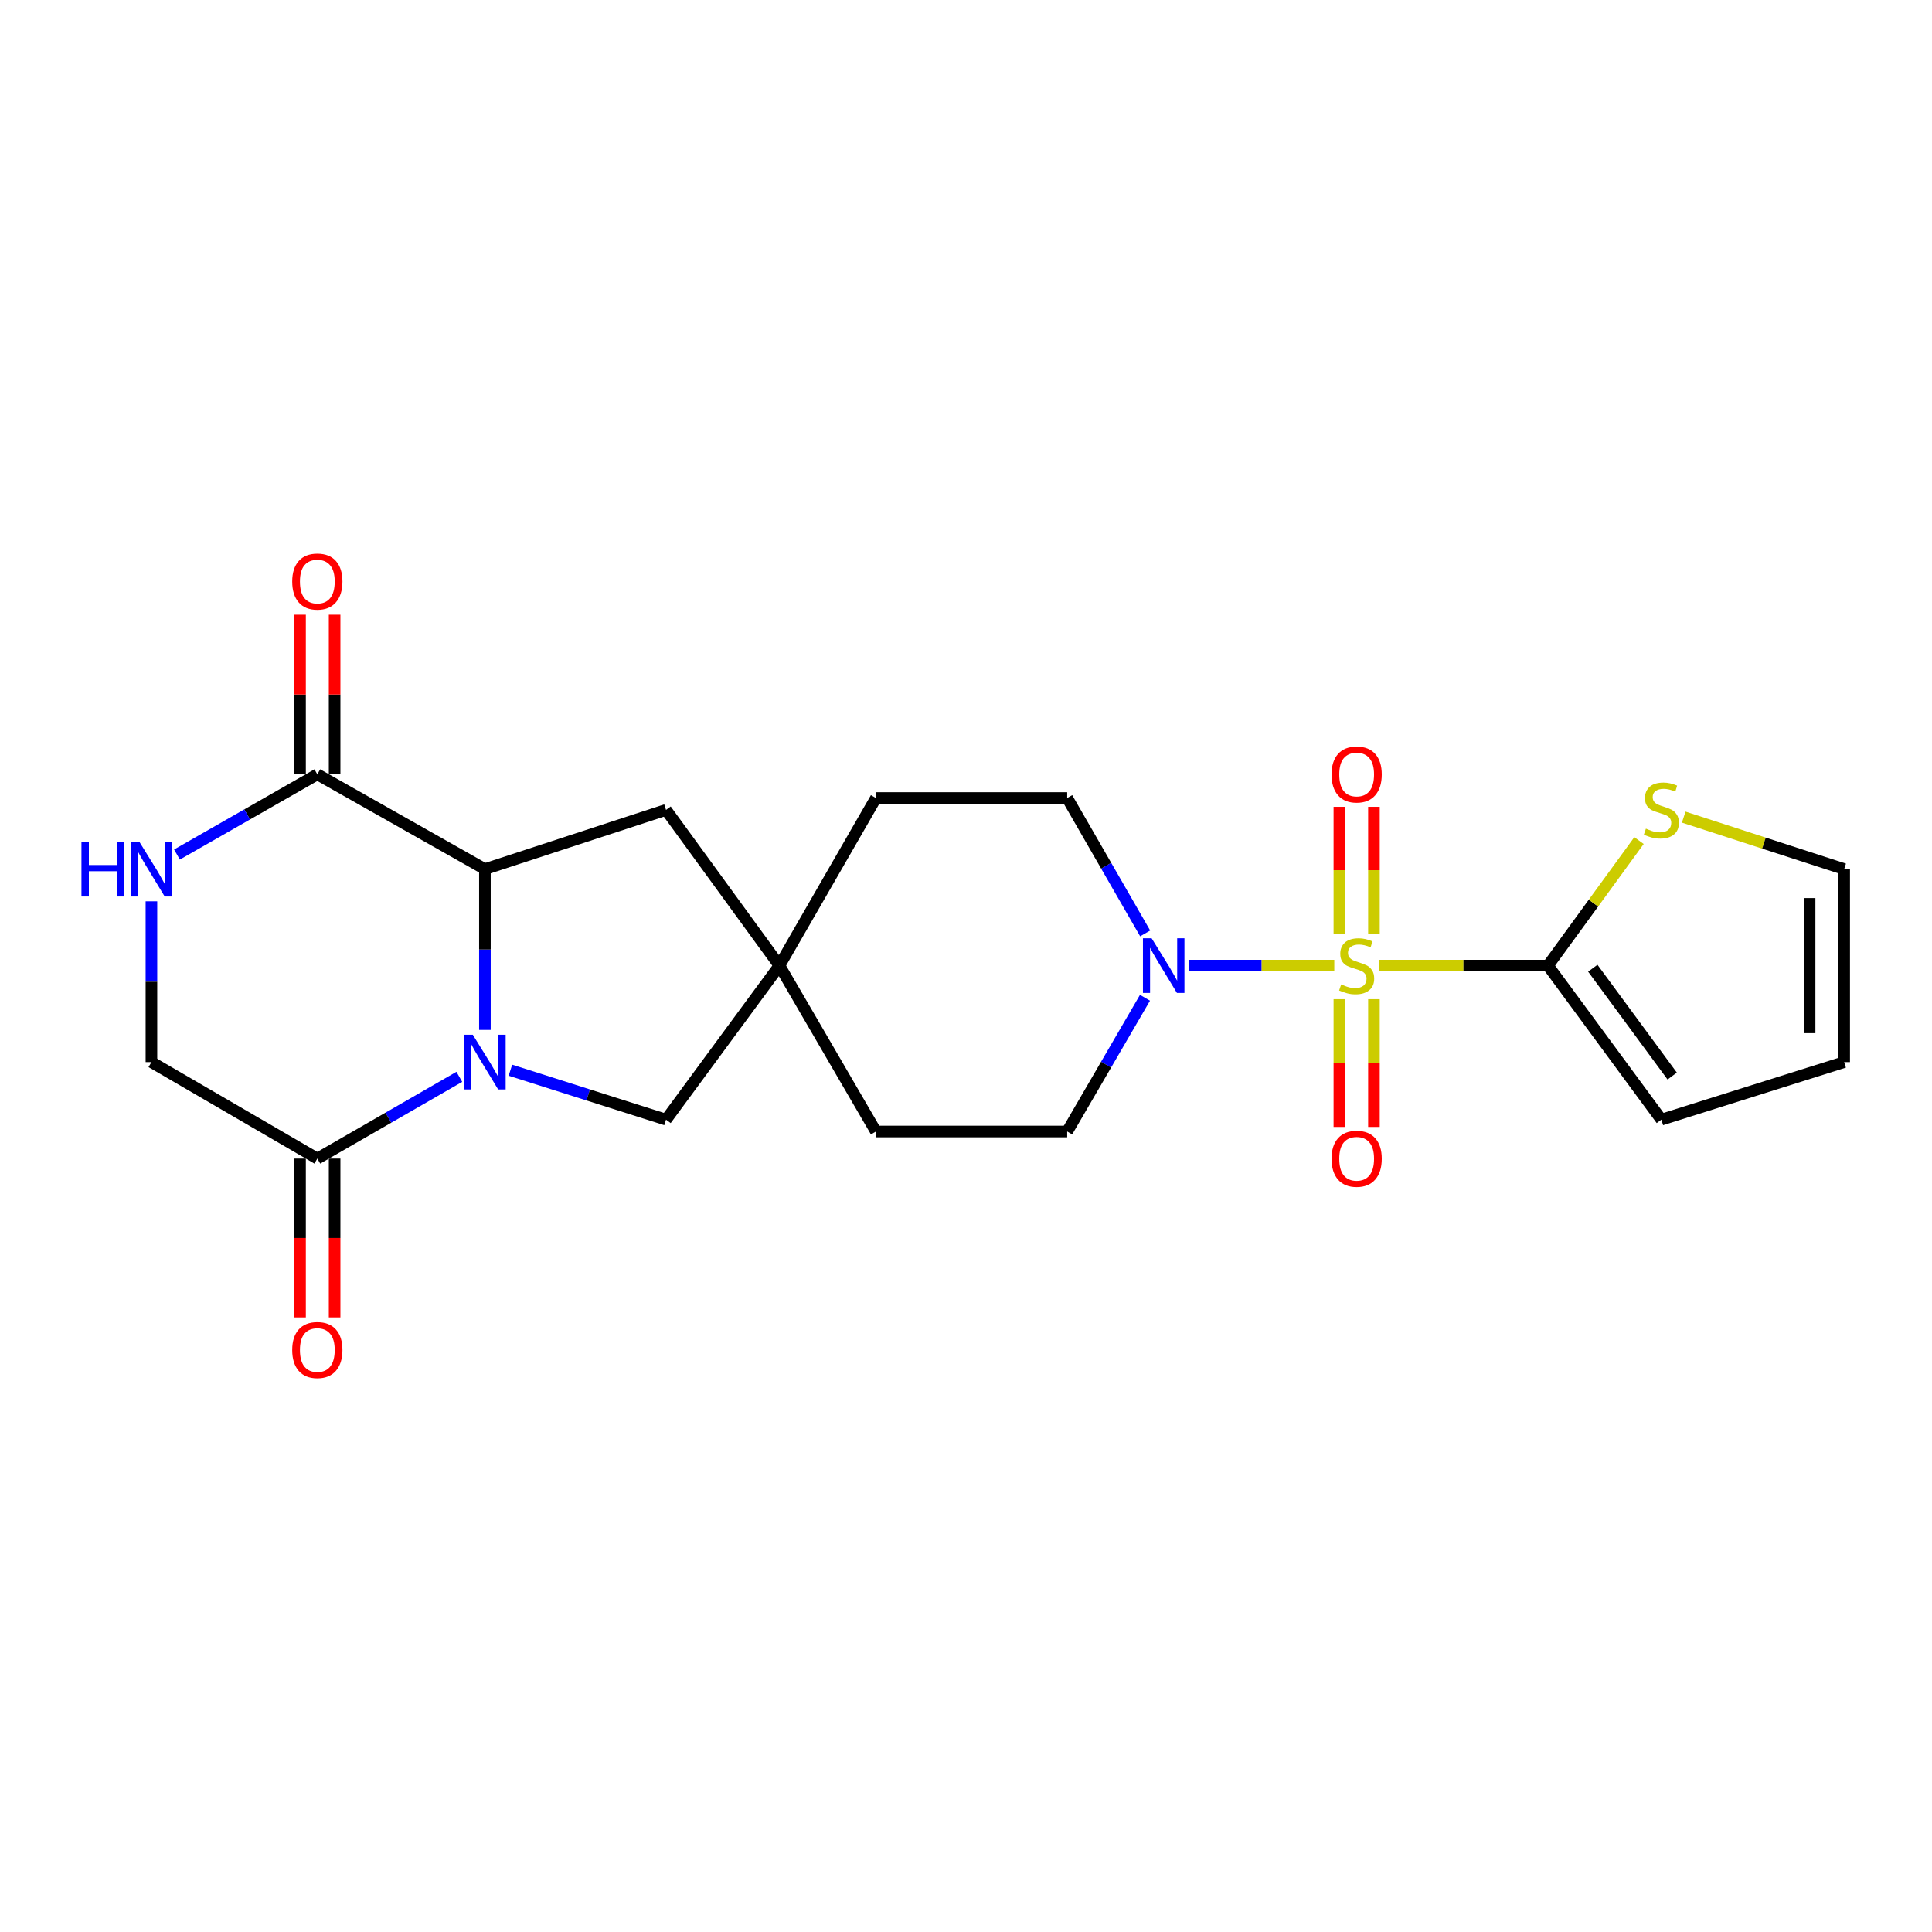 <?xml version='1.0' encoding='iso-8859-1'?>
<svg version='1.1' baseProfile='full'
              xmlns='http://www.w3.org/2000/svg'
                      xmlns:rdkit='http://www.rdkit.org/xml'
                      xmlns:xlink='http://www.w3.org/1999/xlink'
                  xml:space='preserve'
width='1000px' height='1000px' viewBox='0 0 1000 1000'>
<!-- END OF HEADER -->
<rect style='opacity:1.0;fill:#FFFFFF;stroke:none' width='1000' height='1000' x='0' y='0'> </rect>
<path class='bond-0' d='M 713.76,499.8 L 757.487,499.8' style='fill:none;fill-rule:evenodd;stroke:#CCCC00;stroke-width:6px;stroke-linecap:butt;stroke-linejoin:miter;stroke-opacity:1' />
<path class='bond-0' d='M 757.487,499.8 L 801.214,499.8' style='fill:none;fill-rule:evenodd;stroke:#000000;stroke-width:6px;stroke-linecap:butt;stroke-linejoin:miter;stroke-opacity:1' />
<path class='bond-1' d='M 690.627,499.8 L 652.952,499.8' style='fill:none;fill-rule:evenodd;stroke:#CCCC00;stroke-width:6px;stroke-linecap:butt;stroke-linejoin:miter;stroke-opacity:1' />
<path class='bond-1' d='M 652.952,499.8 L 615.277,499.8' style='fill:none;fill-rule:evenodd;stroke:#0000FF;stroke-width:6px;stroke-linecap:butt;stroke-linejoin:miter;stroke-opacity:1' />
<path class='bond-2' d='M 693.257,517.177 L 693.257,550.24' style='fill:none;fill-rule:evenodd;stroke:#CCCC00;stroke-width:6px;stroke-linecap:butt;stroke-linejoin:miter;stroke-opacity:1' />
<path class='bond-2' d='M 693.257,550.24 L 693.257,583.302' style='fill:none;fill-rule:evenodd;stroke:#FF0000;stroke-width:6px;stroke-linecap:butt;stroke-linejoin:miter;stroke-opacity:1' />
<path class='bond-2' d='M 711.152,517.177 L 711.152,550.24' style='fill:none;fill-rule:evenodd;stroke:#CCCC00;stroke-width:6px;stroke-linecap:butt;stroke-linejoin:miter;stroke-opacity:1' />
<path class='bond-2' d='M 711.152,550.24 L 711.152,583.302' style='fill:none;fill-rule:evenodd;stroke:#FF0000;stroke-width:6px;stroke-linecap:butt;stroke-linejoin:miter;stroke-opacity:1' />
<path class='bond-3' d='M 711.152,483.205 L 711.152,450.408' style='fill:none;fill-rule:evenodd;stroke:#CCCC00;stroke-width:6px;stroke-linecap:butt;stroke-linejoin:miter;stroke-opacity:1' />
<path class='bond-3' d='M 711.152,450.408 L 711.152,417.611' style='fill:none;fill-rule:evenodd;stroke:#FF0000;stroke-width:6px;stroke-linecap:butt;stroke-linejoin:miter;stroke-opacity:1' />
<path class='bond-3' d='M 693.257,483.205 L 693.257,450.408' style='fill:none;fill-rule:evenodd;stroke:#CCCC00;stroke-width:6px;stroke-linecap:butt;stroke-linejoin:miter;stroke-opacity:1' />
<path class='bond-3' d='M 693.257,450.408 L 693.257,417.611' style='fill:none;fill-rule:evenodd;stroke:#FF0000;stroke-width:6px;stroke-linecap:butt;stroke-linejoin:miter;stroke-opacity:1' />
<path class='bond-4' d='M 264.188,553.932 L 304.464,566.733' style='fill:none;fill-rule:evenodd;stroke:#0000FF;stroke-width:6px;stroke-linecap:butt;stroke-linejoin:miter;stroke-opacity:1' />
<path class='bond-4' d='M 304.464,566.733 L 344.739,579.533' style='fill:none;fill-rule:evenodd;stroke:#000000;stroke-width:6px;stroke-linecap:butt;stroke-linejoin:miter;stroke-opacity:1' />
<path class='bond-5' d='M 237.746,557.363 L 200.997,578.524' style='fill:none;fill-rule:evenodd;stroke:#0000FF;stroke-width:6px;stroke-linecap:butt;stroke-linejoin:miter;stroke-opacity:1' />
<path class='bond-5' d='M 200.997,578.524 L 164.247,599.685' style='fill:none;fill-rule:evenodd;stroke:#000000;stroke-width:6px;stroke-linecap:butt;stroke-linejoin:miter;stroke-opacity:1' />
<path class='bond-6' d='M 250.989,533.08 L 250.989,491.472' style='fill:none;fill-rule:evenodd;stroke:#0000FF;stroke-width:6px;stroke-linecap:butt;stroke-linejoin:miter;stroke-opacity:1' />
<path class='bond-6' d='M 250.989,491.472 L 250.989,449.863' style='fill:none;fill-rule:evenodd;stroke:#000000;stroke-width:6px;stroke-linecap:butt;stroke-linejoin:miter;stroke-opacity:1' />
<path class='bond-7' d='M 801.214,499.8 L 824.781,467.441' style='fill:none;fill-rule:evenodd;stroke:#000000;stroke-width:6px;stroke-linecap:butt;stroke-linejoin:miter;stroke-opacity:1' />
<path class='bond-7' d='M 824.781,467.441 L 848.347,435.083' style='fill:none;fill-rule:evenodd;stroke:#CCCC00;stroke-width:6px;stroke-linecap:butt;stroke-linejoin:miter;stroke-opacity:1' />
<path class='bond-8' d='M 801.214,499.8 L 859.92,579.533' style='fill:none;fill-rule:evenodd;stroke:#000000;stroke-width:6px;stroke-linecap:butt;stroke-linejoin:miter;stroke-opacity:1' />
<path class='bond-8' d='M 824.43,501.15 L 865.525,556.963' style='fill:none;fill-rule:evenodd;stroke:#000000;stroke-width:6px;stroke-linecap:butt;stroke-linejoin:miter;stroke-opacity:1' />
<path class='bond-9' d='M 250.989,449.863 L 344.739,419.192' style='fill:none;fill-rule:evenodd;stroke:#000000;stroke-width:6px;stroke-linecap:butt;stroke-linejoin:miter;stroke-opacity:1' />
<path class='bond-10' d='M 250.989,449.863 L 164.247,400.79' style='fill:none;fill-rule:evenodd;stroke:#000000;stroke-width:6px;stroke-linecap:butt;stroke-linejoin:miter;stroke-opacity:1' />
<path class='bond-11' d='M 592.648,516.443 L 572.515,551.055' style='fill:none;fill-rule:evenodd;stroke:#0000FF;stroke-width:6px;stroke-linecap:butt;stroke-linejoin:miter;stroke-opacity:1' />
<path class='bond-11' d='M 572.515,551.055 L 552.382,585.667' style='fill:none;fill-rule:evenodd;stroke:#000000;stroke-width:6px;stroke-linecap:butt;stroke-linejoin:miter;stroke-opacity:1' />
<path class='bond-12' d='M 592.735,483.138 L 572.559,448.098' style='fill:none;fill-rule:evenodd;stroke:#0000FF;stroke-width:6px;stroke-linecap:butt;stroke-linejoin:miter;stroke-opacity:1' />
<path class='bond-12' d='M 572.559,448.098 L 552.382,413.058' style='fill:none;fill-rule:evenodd;stroke:#000000;stroke-width:6px;stroke-linecap:butt;stroke-linejoin:miter;stroke-opacity:1' />
<path class='bond-13' d='M 164.247,599.685 L 78.38,549.737' style='fill:none;fill-rule:evenodd;stroke:#000000;stroke-width:6px;stroke-linecap:butt;stroke-linejoin:miter;stroke-opacity:1' />
<path class='bond-14' d='M 155.3,599.685 L 155.3,640.787' style='fill:none;fill-rule:evenodd;stroke:#000000;stroke-width:6px;stroke-linecap:butt;stroke-linejoin:miter;stroke-opacity:1' />
<path class='bond-14' d='M 155.3,640.787 L 155.3,681.889' style='fill:none;fill-rule:evenodd;stroke:#FF0000;stroke-width:6px;stroke-linecap:butt;stroke-linejoin:miter;stroke-opacity:1' />
<path class='bond-14' d='M 173.195,599.685 L 173.195,640.787' style='fill:none;fill-rule:evenodd;stroke:#000000;stroke-width:6px;stroke-linecap:butt;stroke-linejoin:miter;stroke-opacity:1' />
<path class='bond-14' d='M 173.195,640.787 L 173.195,681.889' style='fill:none;fill-rule:evenodd;stroke:#FF0000;stroke-width:6px;stroke-linecap:butt;stroke-linejoin:miter;stroke-opacity:1' />
<path class='bond-15' d='M 164.247,400.79 L 127.92,421.551' style='fill:none;fill-rule:evenodd;stroke:#000000;stroke-width:6px;stroke-linecap:butt;stroke-linejoin:miter;stroke-opacity:1' />
<path class='bond-15' d='M 127.92,421.551 L 91.593,442.312' style='fill:none;fill-rule:evenodd;stroke:#0000FF;stroke-width:6px;stroke-linecap:butt;stroke-linejoin:miter;stroke-opacity:1' />
<path class='bond-16' d='M 173.195,400.79 L 173.195,359.481' style='fill:none;fill-rule:evenodd;stroke:#000000;stroke-width:6px;stroke-linecap:butt;stroke-linejoin:miter;stroke-opacity:1' />
<path class='bond-16' d='M 173.195,359.481 L 173.195,318.172' style='fill:none;fill-rule:evenodd;stroke:#FF0000;stroke-width:6px;stroke-linecap:butt;stroke-linejoin:miter;stroke-opacity:1' />
<path class='bond-16' d='M 155.3,400.79 L 155.3,359.481' style='fill:none;fill-rule:evenodd;stroke:#000000;stroke-width:6px;stroke-linecap:butt;stroke-linejoin:miter;stroke-opacity:1' />
<path class='bond-16' d='M 155.3,359.481 L 155.3,318.172' style='fill:none;fill-rule:evenodd;stroke:#FF0000;stroke-width:6px;stroke-linecap:butt;stroke-linejoin:miter;stroke-opacity:1' />
<path class='bond-17' d='M 78.38,466.52 L 78.38,508.128' style='fill:none;fill-rule:evenodd;stroke:#0000FF;stroke-width:6px;stroke-linecap:butt;stroke-linejoin:miter;stroke-opacity:1' />
<path class='bond-17' d='M 78.38,508.128 L 78.38,549.737' style='fill:none;fill-rule:evenodd;stroke:#000000;stroke-width:6px;stroke-linecap:butt;stroke-linejoin:miter;stroke-opacity:1' />
<path class='bond-18' d='M 403.435,499.8 L 453.383,413.058' style='fill:none;fill-rule:evenodd;stroke:#000000;stroke-width:6px;stroke-linecap:butt;stroke-linejoin:miter;stroke-opacity:1' />
<path class='bond-19' d='M 403.435,499.8 L 344.739,579.533' style='fill:none;fill-rule:evenodd;stroke:#000000;stroke-width:6px;stroke-linecap:butt;stroke-linejoin:miter;stroke-opacity:1' />
<path class='bond-20' d='M 403.435,499.8 L 344.739,419.192' style='fill:none;fill-rule:evenodd;stroke:#000000;stroke-width:6px;stroke-linecap:butt;stroke-linejoin:miter;stroke-opacity:1' />
<path class='bond-21' d='M 403.435,499.8 L 453.383,585.667' style='fill:none;fill-rule:evenodd;stroke:#000000;stroke-width:6px;stroke-linecap:butt;stroke-linejoin:miter;stroke-opacity:1' />
<path class='bond-22' d='M 871.487,422.941 L 913.016,436.402' style='fill:none;fill-rule:evenodd;stroke:#CCCC00;stroke-width:6px;stroke-linecap:butt;stroke-linejoin:miter;stroke-opacity:1' />
<path class='bond-22' d='M 913.016,436.402 L 954.545,449.863' style='fill:none;fill-rule:evenodd;stroke:#000000;stroke-width:6px;stroke-linecap:butt;stroke-linejoin:miter;stroke-opacity:1' />
<path class='bond-23' d='M 859.92,579.533 L 954.545,549.737' style='fill:none;fill-rule:evenodd;stroke:#000000;stroke-width:6px;stroke-linecap:butt;stroke-linejoin:miter;stroke-opacity:1' />
<path class='bond-24' d='M 552.382,585.667 L 453.383,585.667' style='fill:none;fill-rule:evenodd;stroke:#000000;stroke-width:6px;stroke-linecap:butt;stroke-linejoin:miter;stroke-opacity:1' />
<path class='bond-25' d='M 552.382,413.058 L 453.383,413.058' style='fill:none;fill-rule:evenodd;stroke:#000000;stroke-width:6px;stroke-linecap:butt;stroke-linejoin:miter;stroke-opacity:1' />
<path class='bond-26' d='M 954.545,449.863 L 954.545,549.737' style='fill:none;fill-rule:evenodd;stroke:#000000;stroke-width:6px;stroke-linecap:butt;stroke-linejoin:miter;stroke-opacity:1' />
<path class='bond-26' d='M 936.65,464.844 L 936.65,534.756' style='fill:none;fill-rule:evenodd;stroke:#000000;stroke-width:6px;stroke-linecap:butt;stroke-linejoin:miter;stroke-opacity:1' />
<path  class='atom-0' d='M 694.204 509.52
Q 694.524 509.64, 695.844 510.2
Q 697.164 510.76, 698.604 511.12
Q 700.084 511.44, 701.524 511.44
Q 704.204 511.44, 705.764 510.16
Q 707.324 508.84, 707.324 506.56
Q 707.324 505, 706.524 504.04
Q 705.764 503.08, 704.564 502.56
Q 703.364 502.04, 701.364 501.44
Q 698.844 500.68, 697.324 499.96
Q 695.844 499.24, 694.764 497.72
Q 693.724 496.2, 693.724 493.64
Q 693.724 490.08, 696.124 487.88
Q 698.564 485.68, 703.364 485.68
Q 706.644 485.68, 710.364 487.24
L 709.444 490.32
Q 706.044 488.92, 703.484 488.92
Q 700.724 488.92, 699.204 490.08
Q 697.684 491.2, 697.724 493.16
Q 697.724 494.68, 698.484 495.6
Q 699.284 496.52, 700.404 497.04
Q 701.564 497.56, 703.484 498.16
Q 706.044 498.96, 707.564 499.76
Q 709.084 500.56, 710.164 502.2
Q 711.284 503.8, 711.284 506.56
Q 711.284 510.48, 708.644 512.6
Q 706.044 514.68, 701.684 514.68
Q 699.164 514.68, 697.244 514.12
Q 695.364 513.6, 693.124 512.68
L 694.204 509.52
' fill='#CCCC00'/>
<path  class='atom-1' d='M 244.729 535.577
L 254.009 550.577
Q 254.929 552.057, 256.409 554.737
Q 257.889 557.417, 257.969 557.577
L 257.969 535.577
L 261.729 535.577
L 261.729 563.897
L 257.849 563.897
L 247.889 547.497
Q 246.729 545.577, 245.489 543.377
Q 244.289 541.177, 243.929 540.497
L 243.929 563.897
L 240.249 563.897
L 240.249 535.577
L 244.729 535.577
' fill='#0000FF'/>
<path  class='atom-4' d='M 596.07 485.64
L 605.35 500.64
Q 606.27 502.12, 607.75 504.8
Q 609.23 507.48, 609.31 507.64
L 609.31 485.64
L 613.07 485.64
L 613.07 513.96
L 609.19 513.96
L 599.23 497.56
Q 598.07 495.64, 596.83 493.44
Q 595.63 491.24, 595.27 490.56
L 595.27 513.96
L 591.59 513.96
L 591.59 485.64
L 596.07 485.64
' fill='#0000FF'/>
<path  class='atom-7' d='M 42.16 435.703
L 46 435.703
L 46 447.743
L 60.48 447.743
L 60.48 435.703
L 64.32 435.703
L 64.32 464.023
L 60.48 464.023
L 60.48 450.943
L 46 450.943
L 46 464.023
L 42.16 464.023
L 42.16 435.703
' fill='#0000FF'/>
<path  class='atom-7' d='M 72.12 435.703
L 81.4 450.703
Q 82.32 452.183, 83.8 454.863
Q 85.28 457.543, 85.36 457.703
L 85.36 435.703
L 89.12 435.703
L 89.12 464.023
L 85.24 464.023
L 75.28 447.623
Q 74.12 445.703, 72.88 443.503
Q 71.68 441.303, 71.32 440.623
L 71.32 464.023
L 67.64 464.023
L 67.64 435.703
L 72.12 435.703
' fill='#0000FF'/>
<path  class='atom-10' d='M 851.92 428.912
Q 852.24 429.032, 853.56 429.592
Q 854.88 430.152, 856.32 430.512
Q 857.8 430.832, 859.24 430.832
Q 861.92 430.832, 863.48 429.552
Q 865.04 428.232, 865.04 425.952
Q 865.04 424.392, 864.24 423.432
Q 863.48 422.472, 862.28 421.952
Q 861.08 421.432, 859.08 420.832
Q 856.56 420.072, 855.04 419.352
Q 853.56 418.632, 852.48 417.112
Q 851.44 415.592, 851.44 413.032
Q 851.44 409.472, 853.84 407.272
Q 856.28 405.072, 861.08 405.072
Q 864.36 405.072, 868.08 406.632
L 867.16 409.712
Q 863.76 408.312, 861.2 408.312
Q 858.44 408.312, 856.92 409.472
Q 855.4 410.592, 855.44 412.552
Q 855.44 414.072, 856.2 414.992
Q 857 415.912, 858.12 416.432
Q 859.28 416.952, 861.2 417.552
Q 863.76 418.352, 865.28 419.152
Q 866.8 419.952, 867.88 421.592
Q 869 423.192, 869 425.952
Q 869 429.872, 866.36 431.992
Q 863.76 434.072, 859.4 434.072
Q 856.88 434.072, 854.96 433.512
Q 853.08 432.992, 850.84 432.072
L 851.92 428.912
' fill='#CCCC00'/>
<path  class='atom-11' d='M 689.204 599.765
Q 689.204 592.965, 692.564 589.165
Q 695.924 585.365, 702.204 585.365
Q 708.484 585.365, 711.844 589.165
Q 715.204 592.965, 715.204 599.765
Q 715.204 606.645, 711.804 610.565
Q 708.404 614.445, 702.204 614.445
Q 695.964 614.445, 692.564 610.565
Q 689.204 606.685, 689.204 599.765
M 702.204 611.245
Q 706.524 611.245, 708.844 608.365
Q 711.204 605.445, 711.204 599.765
Q 711.204 594.205, 708.844 591.405
Q 706.524 588.565, 702.204 588.565
Q 697.884 588.565, 695.524 591.365
Q 693.204 594.165, 693.204 599.765
Q 693.204 605.485, 695.524 608.365
Q 697.884 611.245, 702.204 611.245
' fill='#FF0000'/>
<path  class='atom-12' d='M 689.204 400.87
Q 689.204 394.07, 692.564 390.27
Q 695.924 386.47, 702.204 386.47
Q 708.484 386.47, 711.844 390.27
Q 715.204 394.07, 715.204 400.87
Q 715.204 407.75, 711.804 411.67
Q 708.404 415.55, 702.204 415.55
Q 695.964 415.55, 692.564 411.67
Q 689.204 407.79, 689.204 400.87
M 702.204 412.35
Q 706.524 412.35, 708.844 409.47
Q 711.204 406.55, 711.204 400.87
Q 711.204 395.31, 708.844 392.51
Q 706.524 389.67, 702.204 389.67
Q 697.884 389.67, 695.524 392.47
Q 693.204 395.27, 693.204 400.87
Q 693.204 406.59, 695.524 409.47
Q 697.884 412.35, 702.204 412.35
' fill='#FF0000'/>
<path  class='atom-18' d='M 151.247 698.764
Q 151.247 691.964, 154.607 688.164
Q 157.967 684.364, 164.247 684.364
Q 170.527 684.364, 173.887 688.164
Q 177.247 691.964, 177.247 698.764
Q 177.247 705.644, 173.847 709.564
Q 170.447 713.444, 164.247 713.444
Q 158.007 713.444, 154.607 709.564
Q 151.247 705.684, 151.247 698.764
M 164.247 710.244
Q 168.567 710.244, 170.887 707.364
Q 173.247 704.444, 173.247 698.764
Q 173.247 693.204, 170.887 690.404
Q 168.567 687.564, 164.247 687.564
Q 159.927 687.564, 157.567 690.364
Q 155.247 693.164, 155.247 698.764
Q 155.247 704.484, 157.567 707.364
Q 159.927 710.244, 164.247 710.244
' fill='#FF0000'/>
<path  class='atom-19' d='M 151.247 300.996
Q 151.247 294.196, 154.607 290.396
Q 157.967 286.596, 164.247 286.596
Q 170.527 286.596, 173.887 290.396
Q 177.247 294.196, 177.247 300.996
Q 177.247 307.876, 173.847 311.796
Q 170.447 315.676, 164.247 315.676
Q 158.007 315.676, 154.607 311.796
Q 151.247 307.916, 151.247 300.996
M 164.247 312.476
Q 168.567 312.476, 170.887 309.596
Q 173.247 306.676, 173.247 300.996
Q 173.247 295.436, 170.887 292.636
Q 168.567 289.796, 164.247 289.796
Q 159.927 289.796, 157.567 292.596
Q 155.247 295.396, 155.247 300.996
Q 155.247 306.716, 157.567 309.596
Q 159.927 312.476, 164.247 312.476
' fill='#FF0000'/>
</svg>
